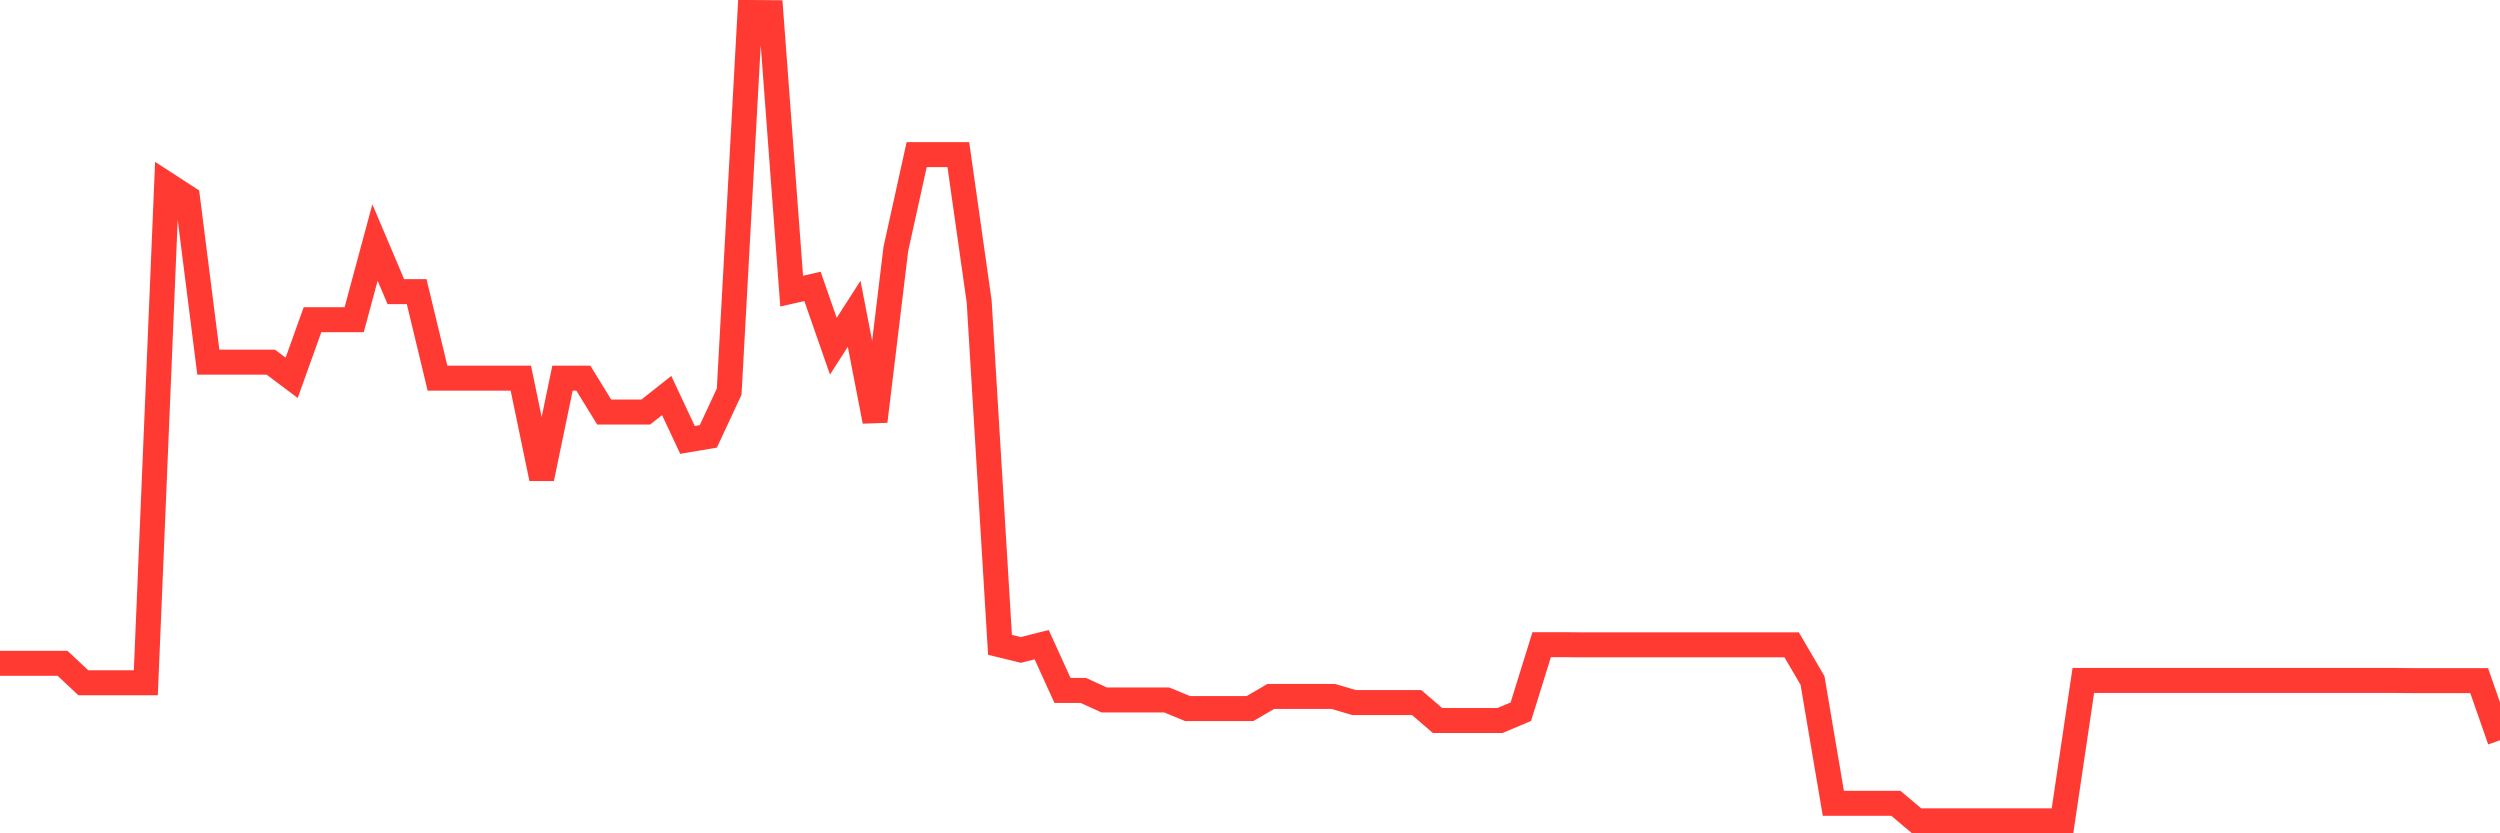 <svg
  xmlns="http://www.w3.org/2000/svg"
  xmlns:xlink="http://www.w3.org/1999/xlink"
  width="120"
  height="40"
  viewBox="0 0 120 40"
  preserveAspectRatio="none"
>
  <polyline
    points="0,31.837 1,31.837 2,31.837 3,31.837 4,32.772 5,32.772 6,32.772 7,32.772 8,8.845 9,9.494 10,17.385 11,17.385 12,17.385 13,17.385 14,18.135 15,15.347 16,15.347 17,15.347 18,11.641 19,13.999 20,13.999 21,18.151 22,18.151 23,18.151 24,18.151 25,18.151 26,22.969 27,18.151 28,18.151 29,19.777 30,19.777 31,19.777 32,18.985 33,21.116 34,20.947 35,18.8 36,0.6 37,0.608 38,13.974 39,13.747 40,16.619 41,15.061 42,20.223 43,11.953 44,7.422 45,7.422 46,7.422 47,14.471 48,30.953 49,31.197 50,30.944 51,33.142 52,33.142 53,33.597 54,33.597 55,33.597 56,33.597 57,34.01 58,34.01 59,34.01 60,34.01 61,33.429 62,33.429 63,33.429 64,33.429 65,33.724 66,33.724 67,33.724 68,33.724 69,34.583 70,34.583 71,34.583 72,34.583 73,34.162 74,30.944 75,30.944 76,30.953 77,30.953 78,30.953 79,30.953 80,30.953 81,30.953 82,30.953 83,30.953 84,30.953 85,30.953 86,30.953 87,32.662 88,38.558 89,38.558 90,38.558 91,38.558 92,39.4 93,39.4 94,39.4 95,39.4 96,39.4 97,39.4 98,39.4 99,39.4 100,32.662 101,32.662 102,32.662 103,32.662 104,32.662 105,32.662 106,32.662 107,32.662 108,32.662 109,32.662 110,32.662 111,32.662 112,32.662 113,32.662 114,32.662 115,32.662 116,32.671 117,32.671 118,32.671 119,32.671 120,35.534"
    fill="none"
    stroke="#ff3a33"
    stroke-width="1.2"
  >
  </polyline>
</svg>